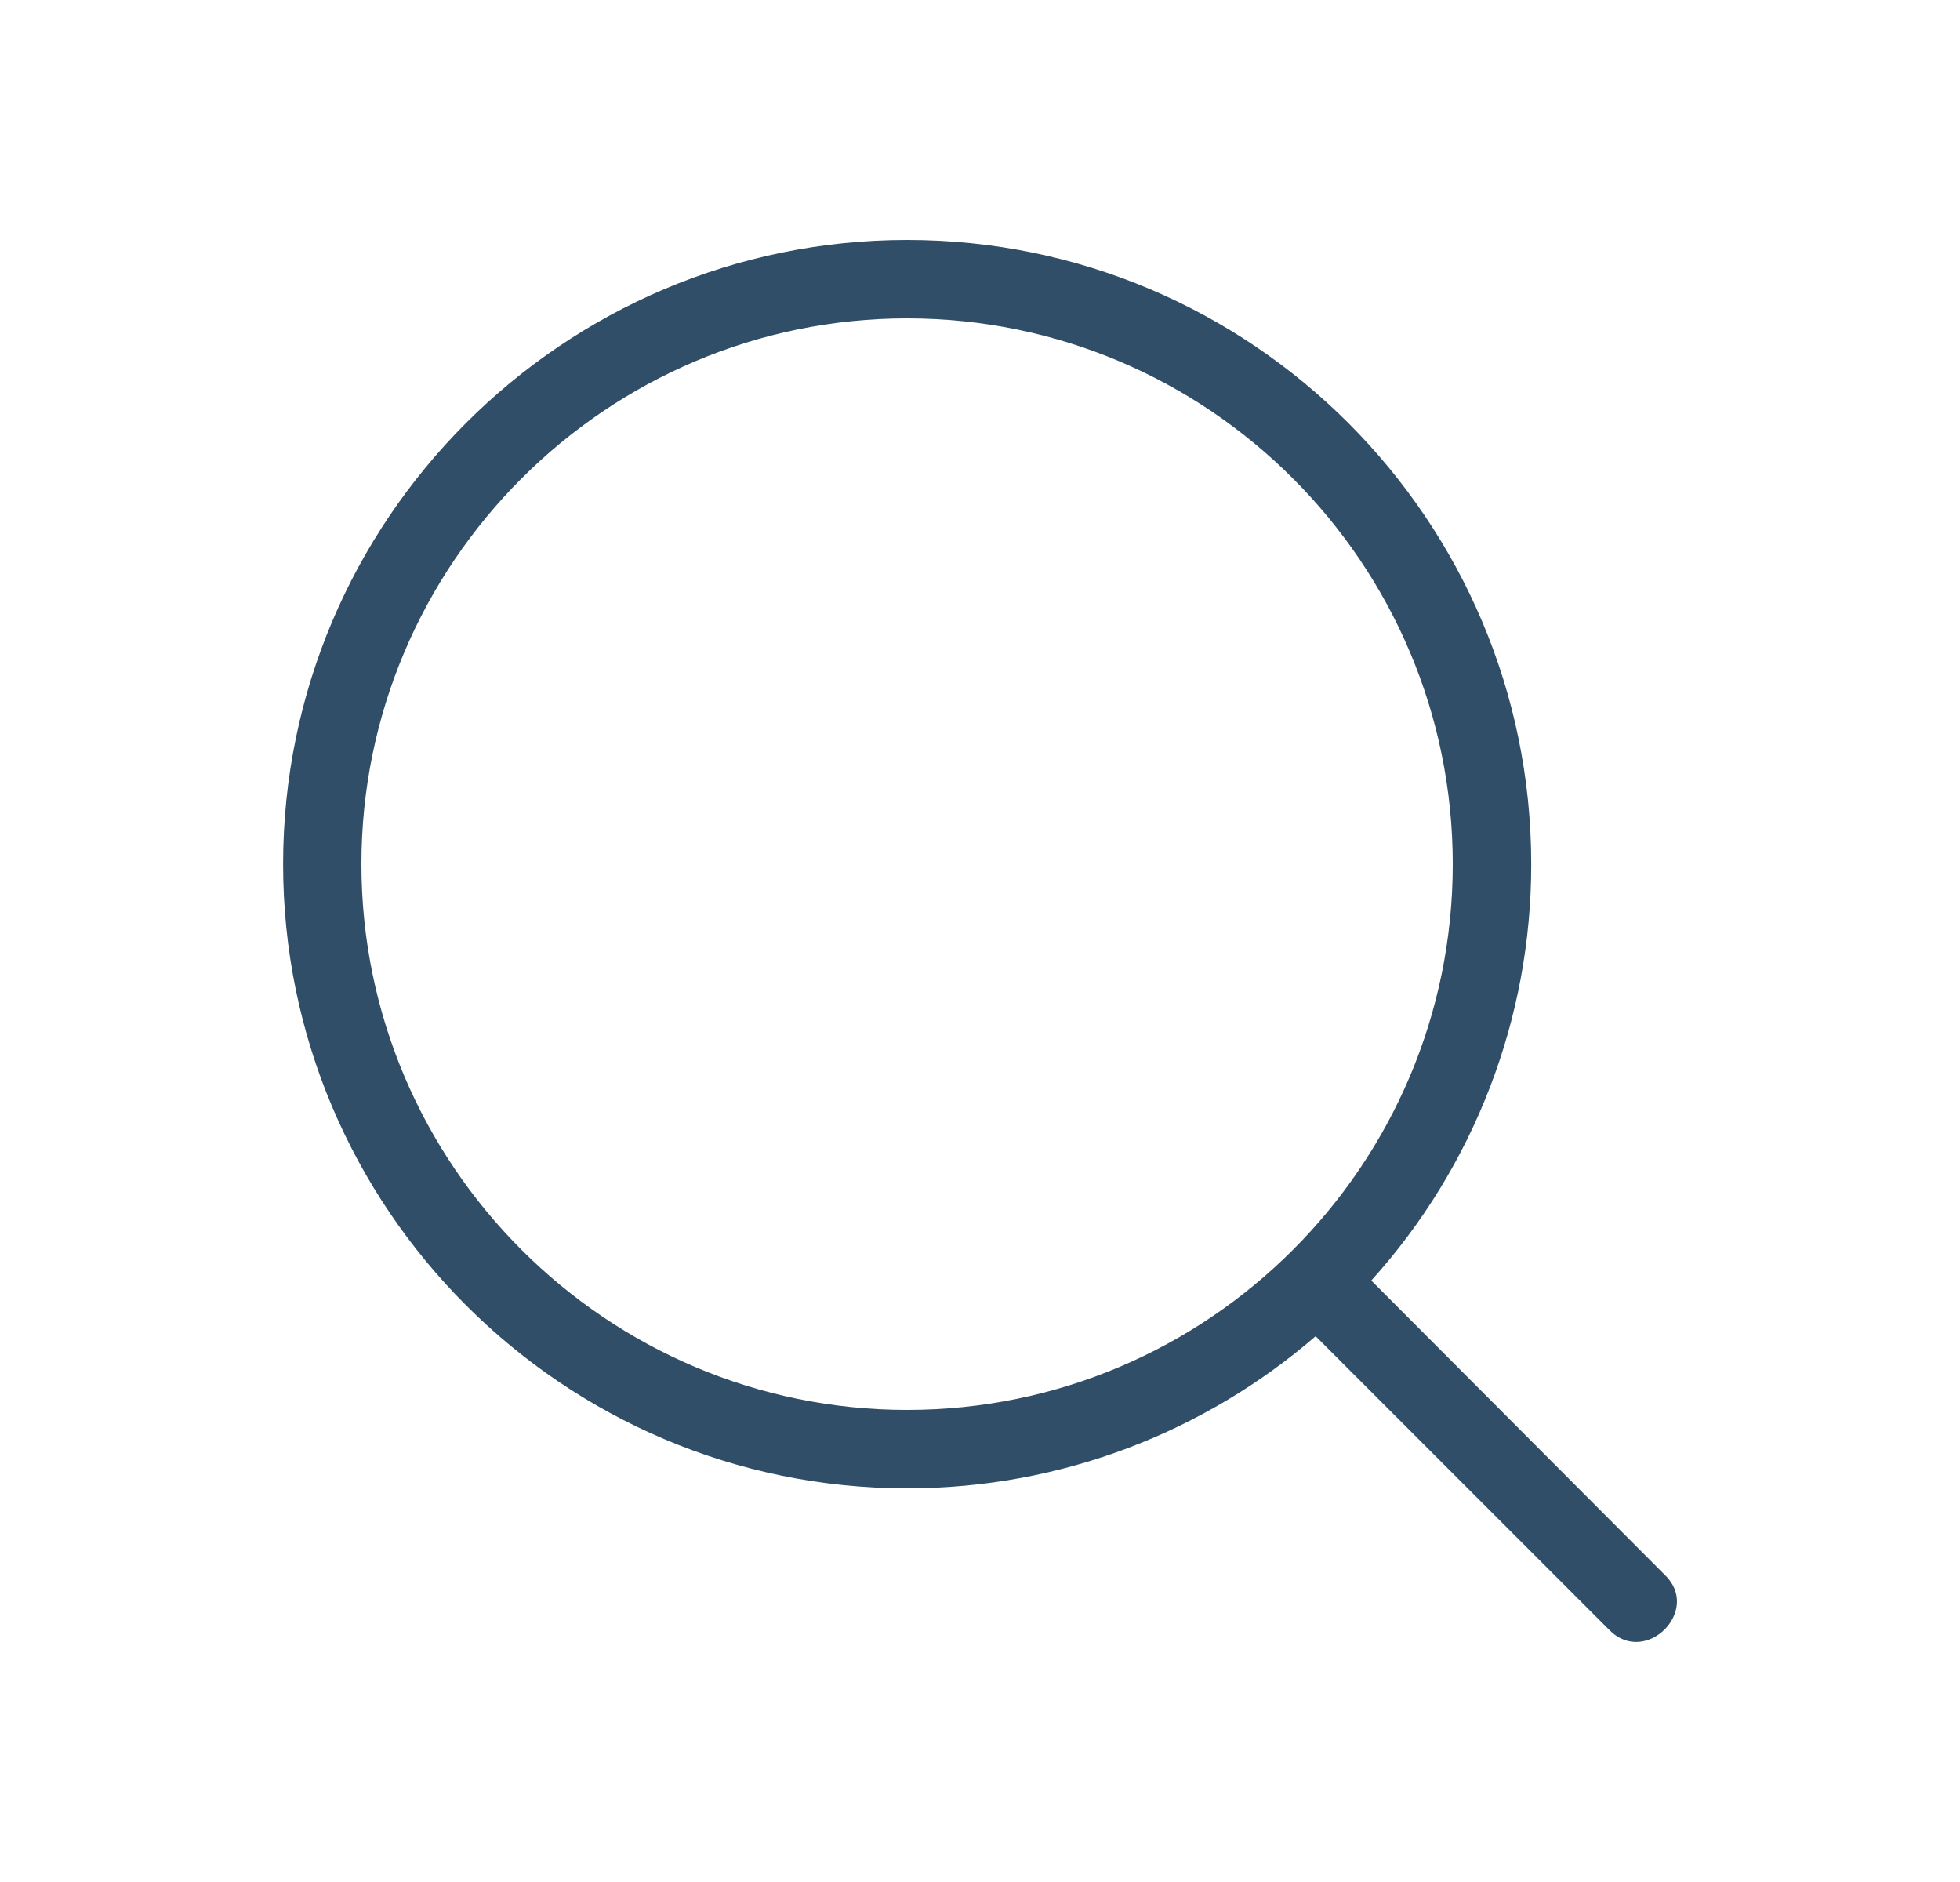 <?xml version="1.0" encoding="UTF-8"?> <svg xmlns="http://www.w3.org/2000/svg" width="25" height="24" viewBox="0 0 25 24" fill="none"> <path d="M20.531 20.79C20.991 21.25 21.701 20.54 21.241 20.09L17.491 16.33C18.806 14.874 19.533 12.982 19.531 11.02C19.531 6.63 15.961 3.06 11.571 3.06C7.181 3.06 3.611 6.63 3.611 11.02C3.611 15.41 7.181 18.98 11.571 18.98C13.551 18.98 15.381 18.25 16.781 17.04L20.531 20.79ZM4.61 11.02C4.61 7.18 7.74 4.06 11.57 4.06C15.41 4.06 18.53 7.18 18.53 11.02C18.53 14.86 15.41 17.98 11.57 17.98C7.74 17.98 4.61 14.86 4.61 11.02Z" fill="#314E68"></path> </svg> 
